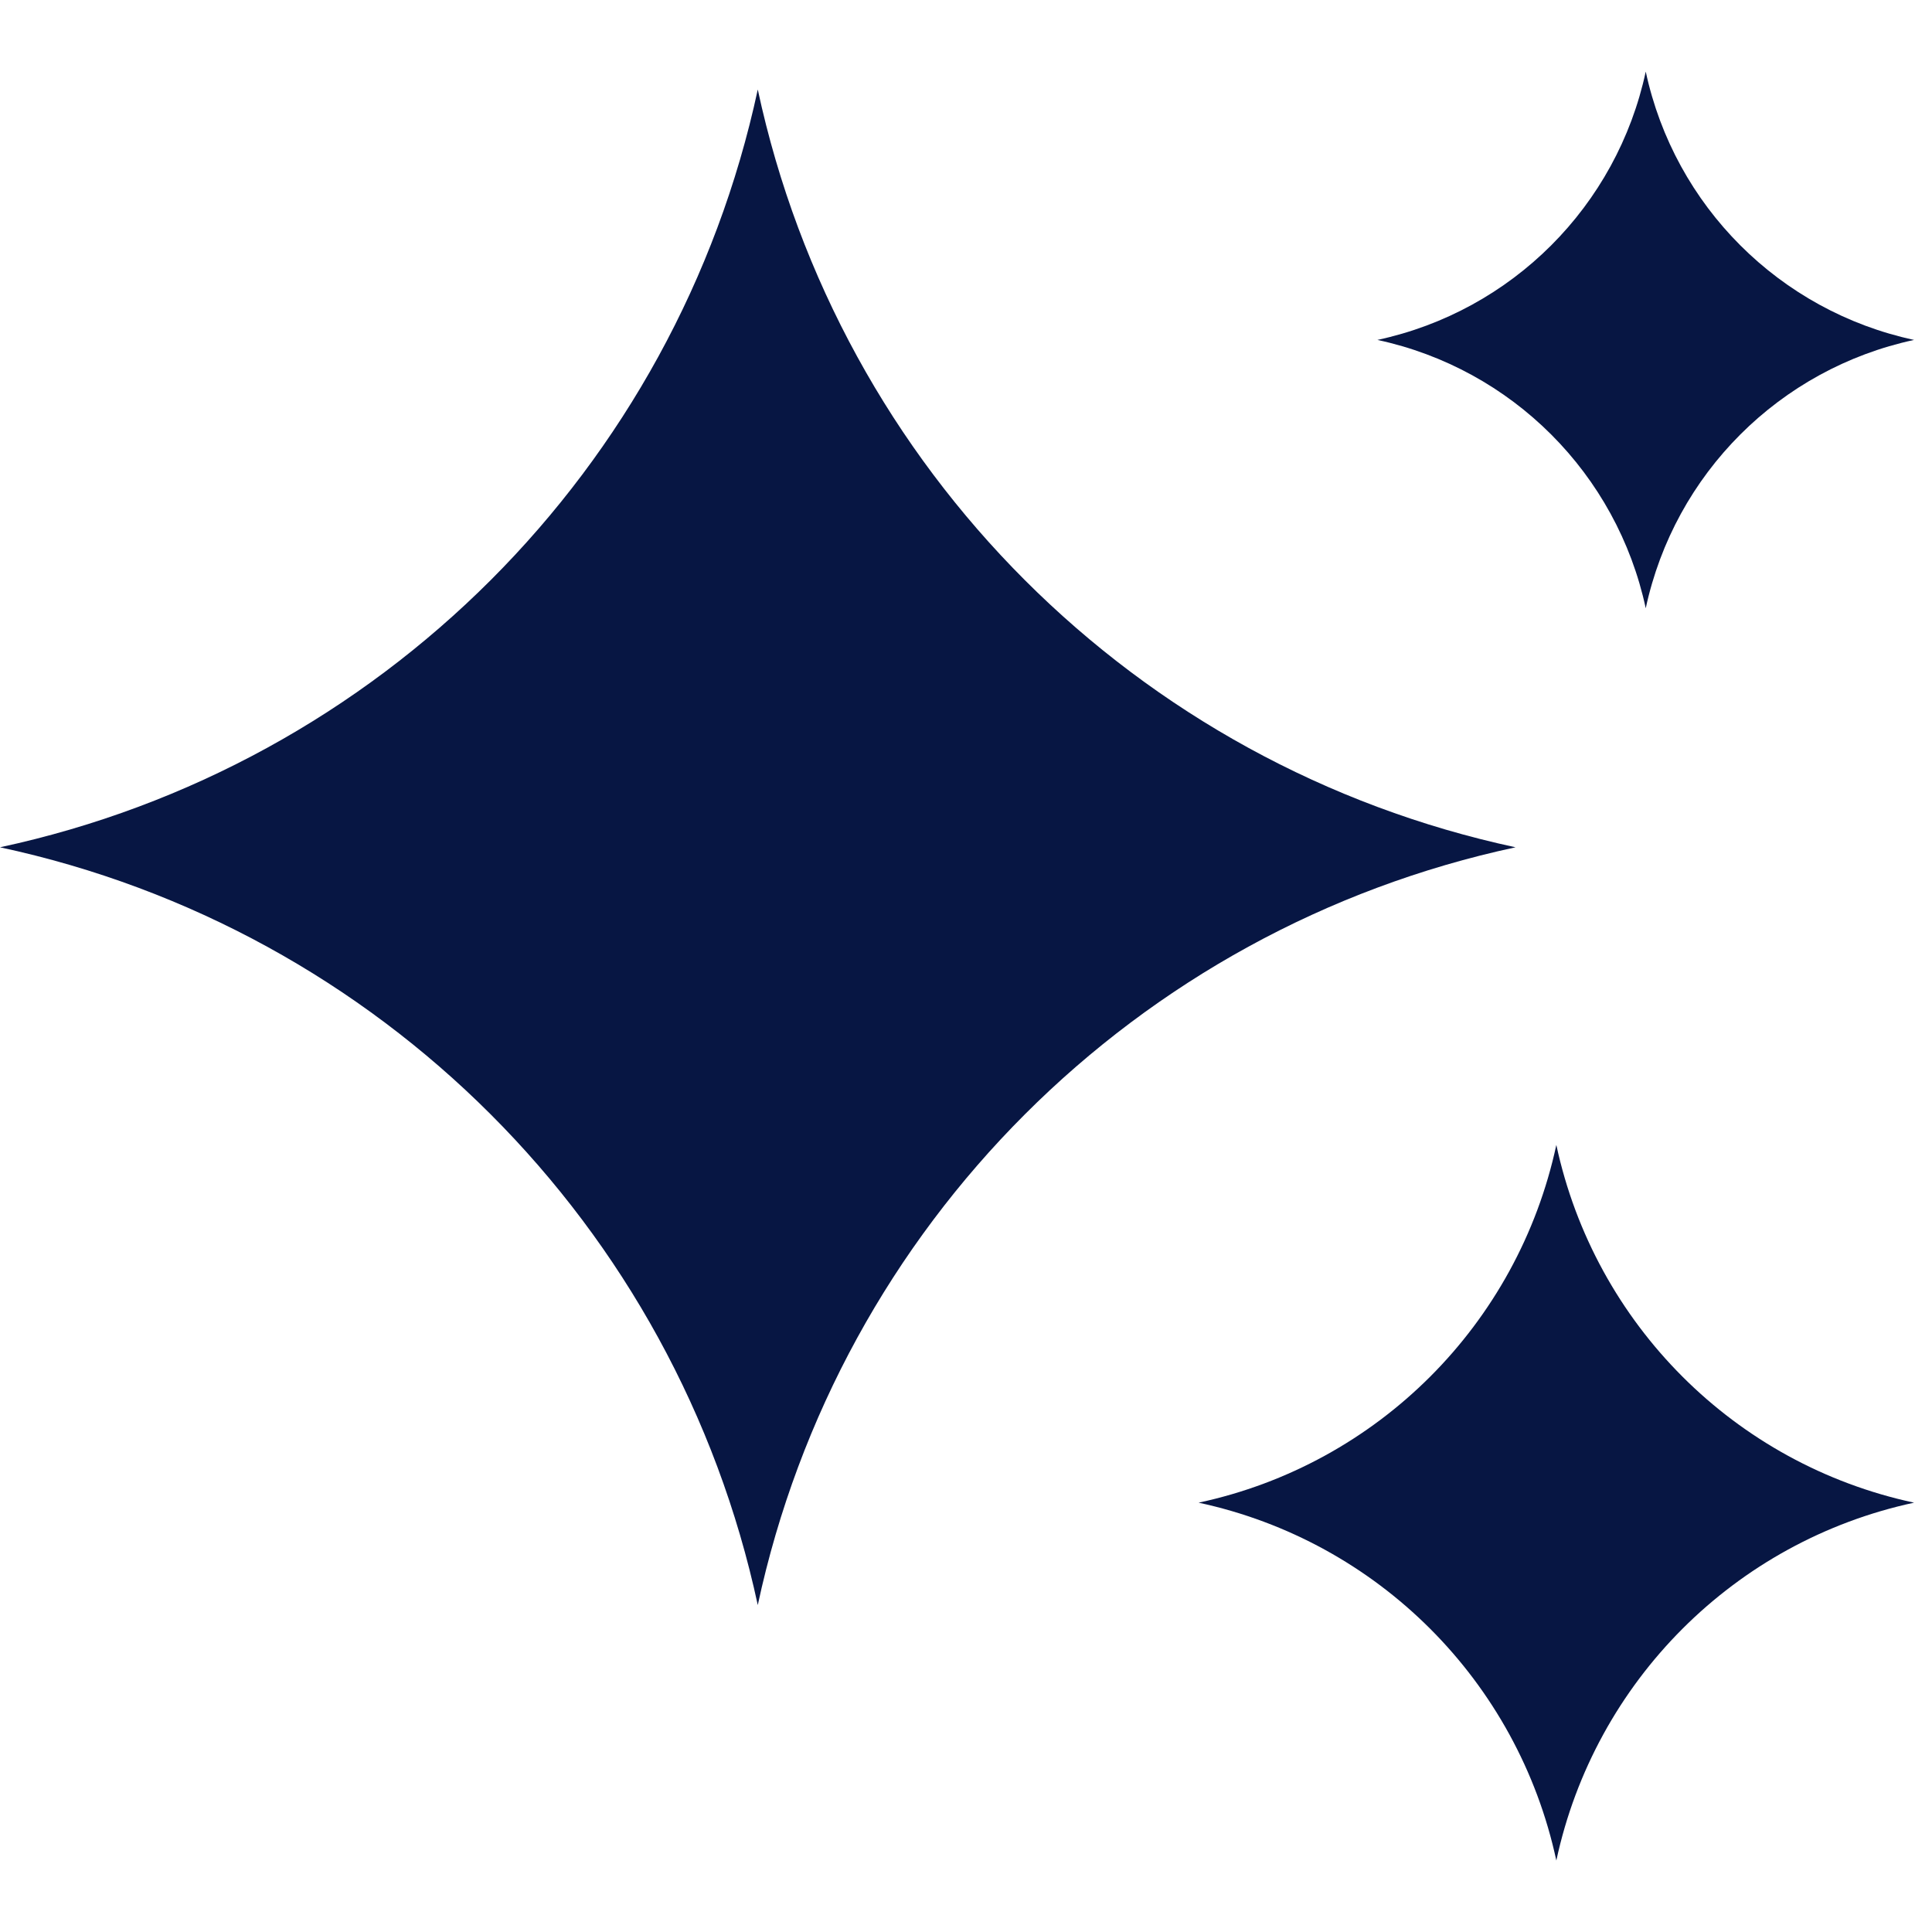 <svg width="18" height="18" viewBox="0 0 18 18" fill="none" xmlns="http://www.w3.org/2000/svg">
<path fill-rule="evenodd" clip-rule="evenodd" d="M15.333 0.667C15.602 1.92 16.581 2.898 17.833 3.167C16.581 3.436 15.602 4.414 15.333 5.667C15.064 4.414 14.086 3.436 12.833 3.167C14.086 2.898 15.064 1.92 15.333 0.667ZM7.06 0.834C7.82 4.371 10.583 7.134 14.12 7.894C10.583 8.653 7.82 11.416 7.06 14.954C6.3 11.416 3.537 8.653 0 7.894C3.537 7.134 6.3 4.371 7.06 0.834ZM17.833 14C16.163 13.642 14.859 12.337 14.5 10.667C14.141 12.337 12.837 13.642 11.167 14C12.837 14.359 14.141 15.664 14.5 17.334C14.859 15.664 16.163 14.359 17.833 14Z" fill="#071643"/>
</svg>
